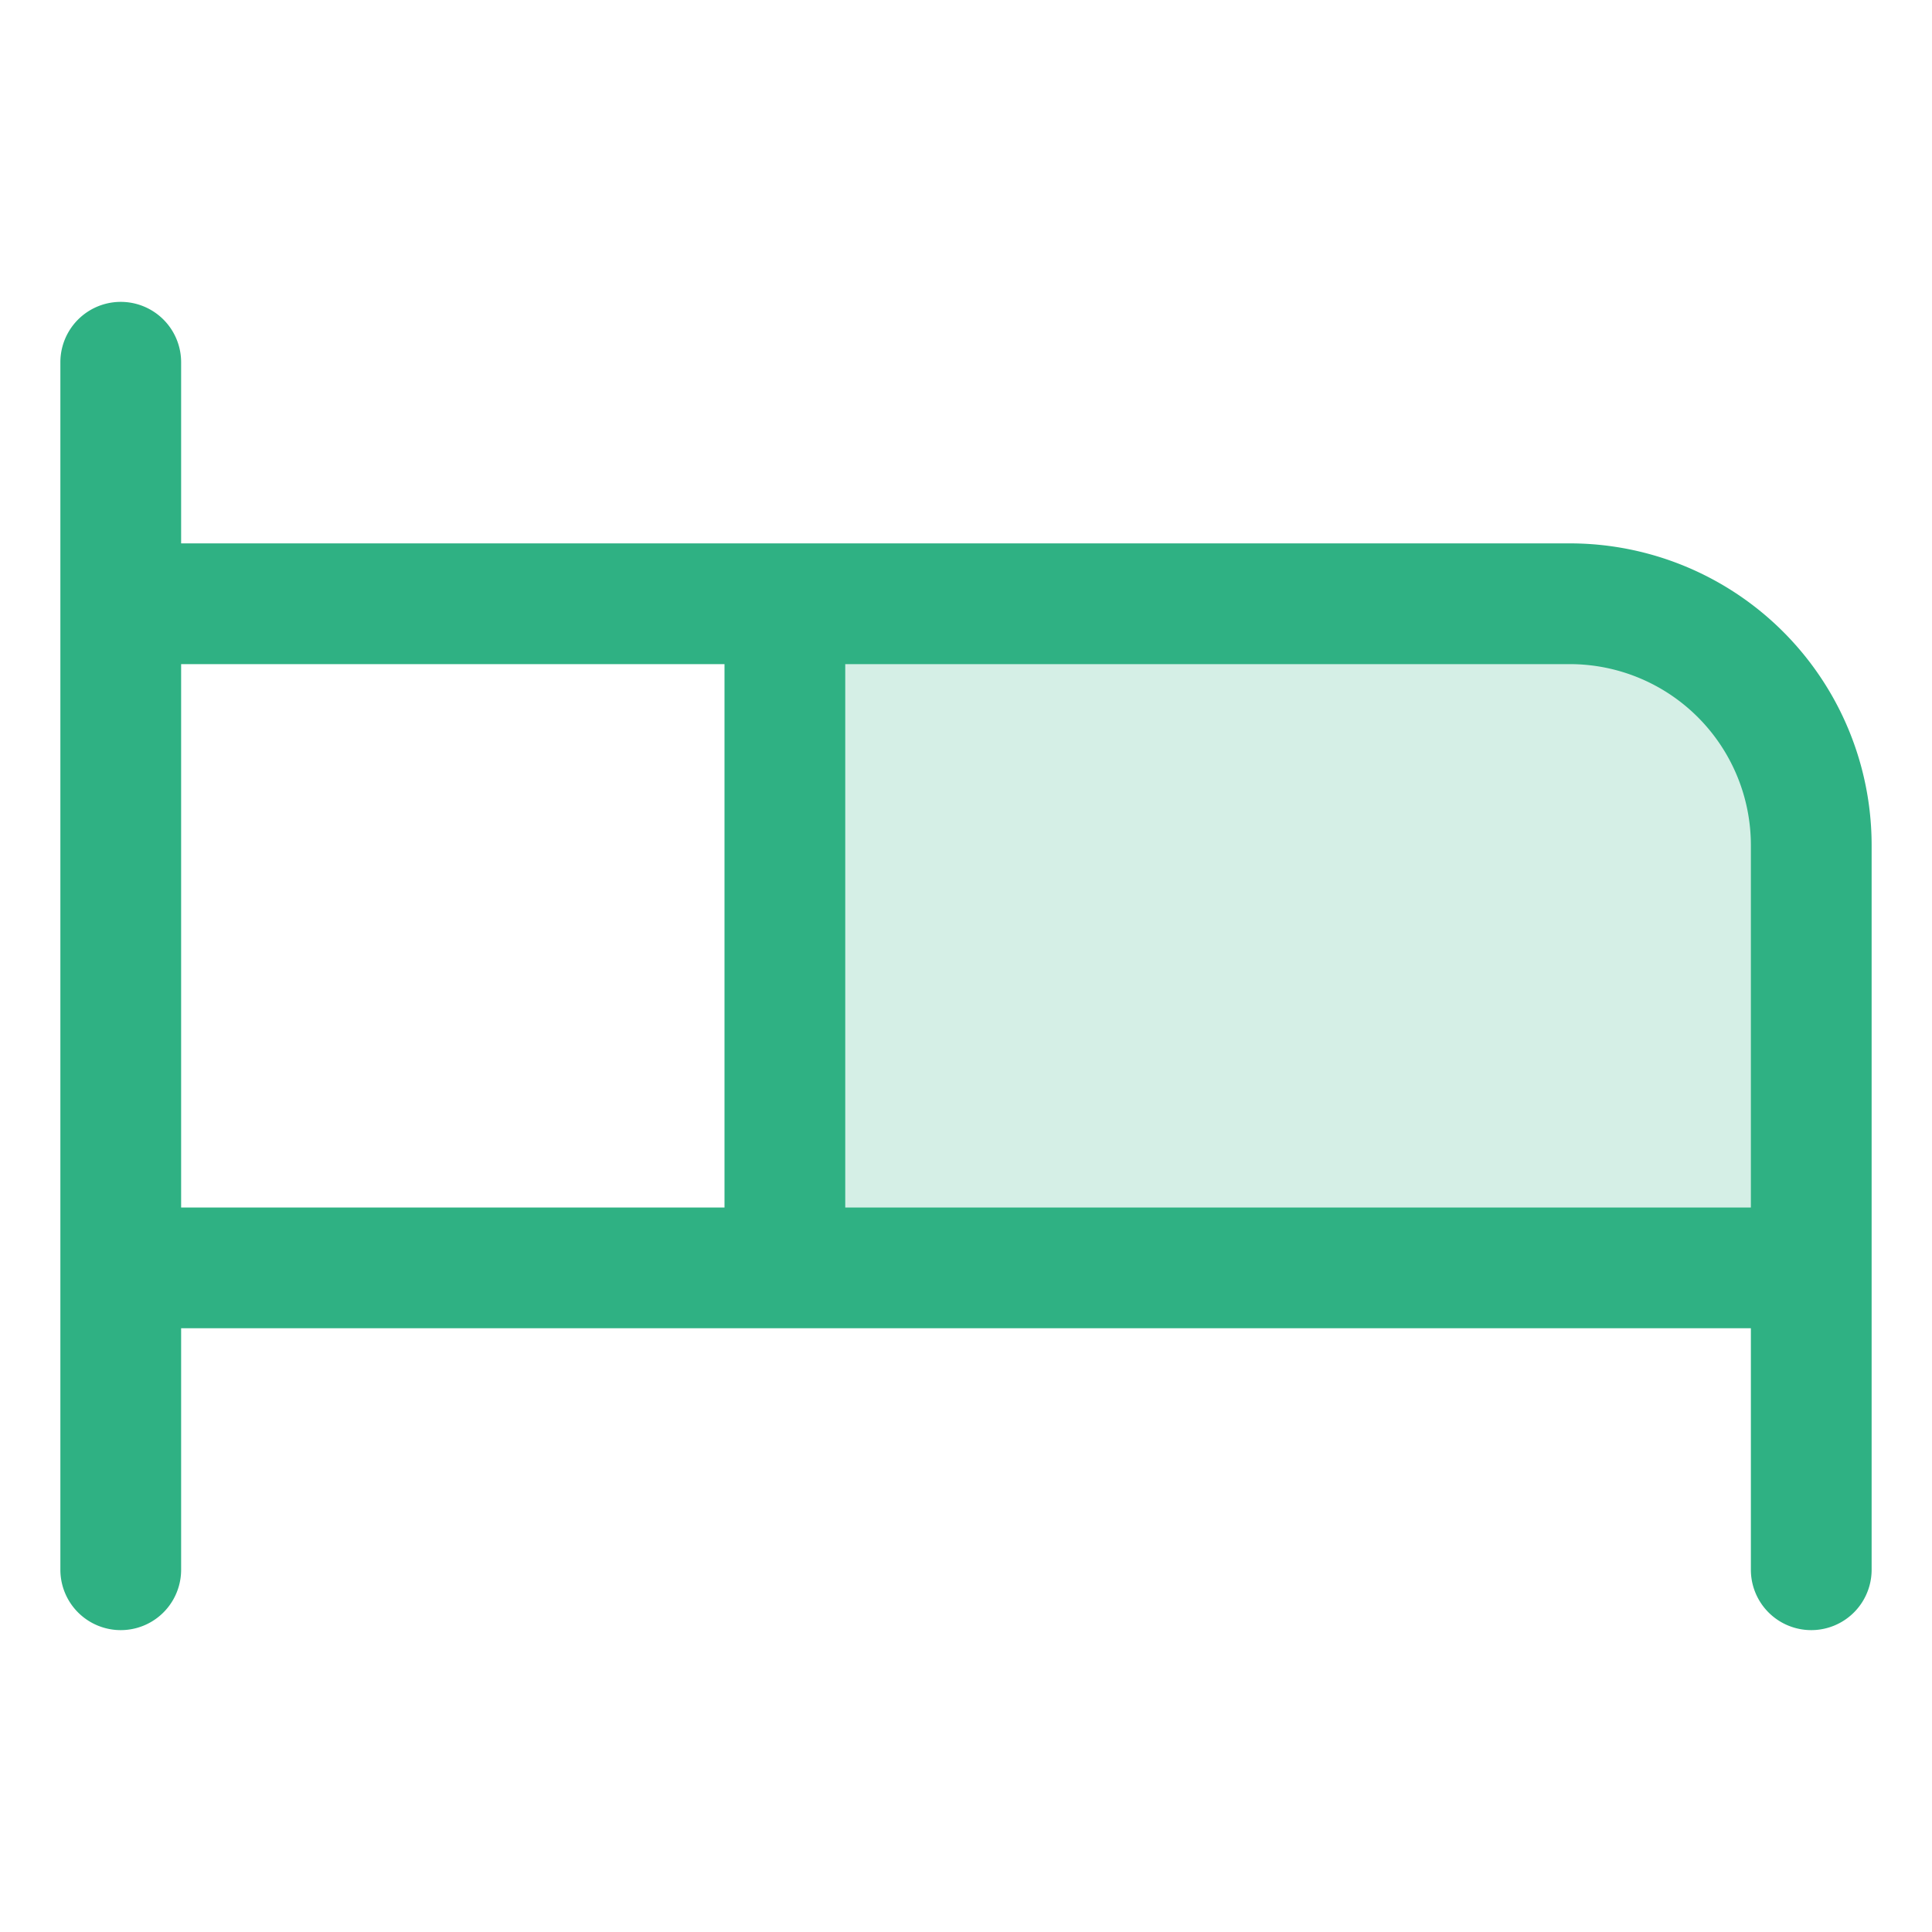 <svg xmlns="http://www.w3.org/2000/svg" viewBox="0 0 256 256" focusable="false" color="rgb(47, 177, 131)" style="user-select: none; width: 100%; height: 100%; display: inline-block; fill: rgb(47, 177, 131); color: rgb(47, 177, 131); flex-shrink: 0;"><g color="rgb(47, 177, 131)" weight="duotone"><path d="M240,112v56H104V80H208A32,32,0,0,1,240,112Z" opacity="0.2"></path><path d="M208,72H24V48A8,8,0,0,0,8,48V208a8,8,0,0,0,16,0V176H232v32a8,8,0,0,0,16,0V112A40,40,0,0,0,208,72ZM24,88H96v72H24Zm88,72V88h96a24,24,0,0,1,24,24v48Z"></path></g></svg>